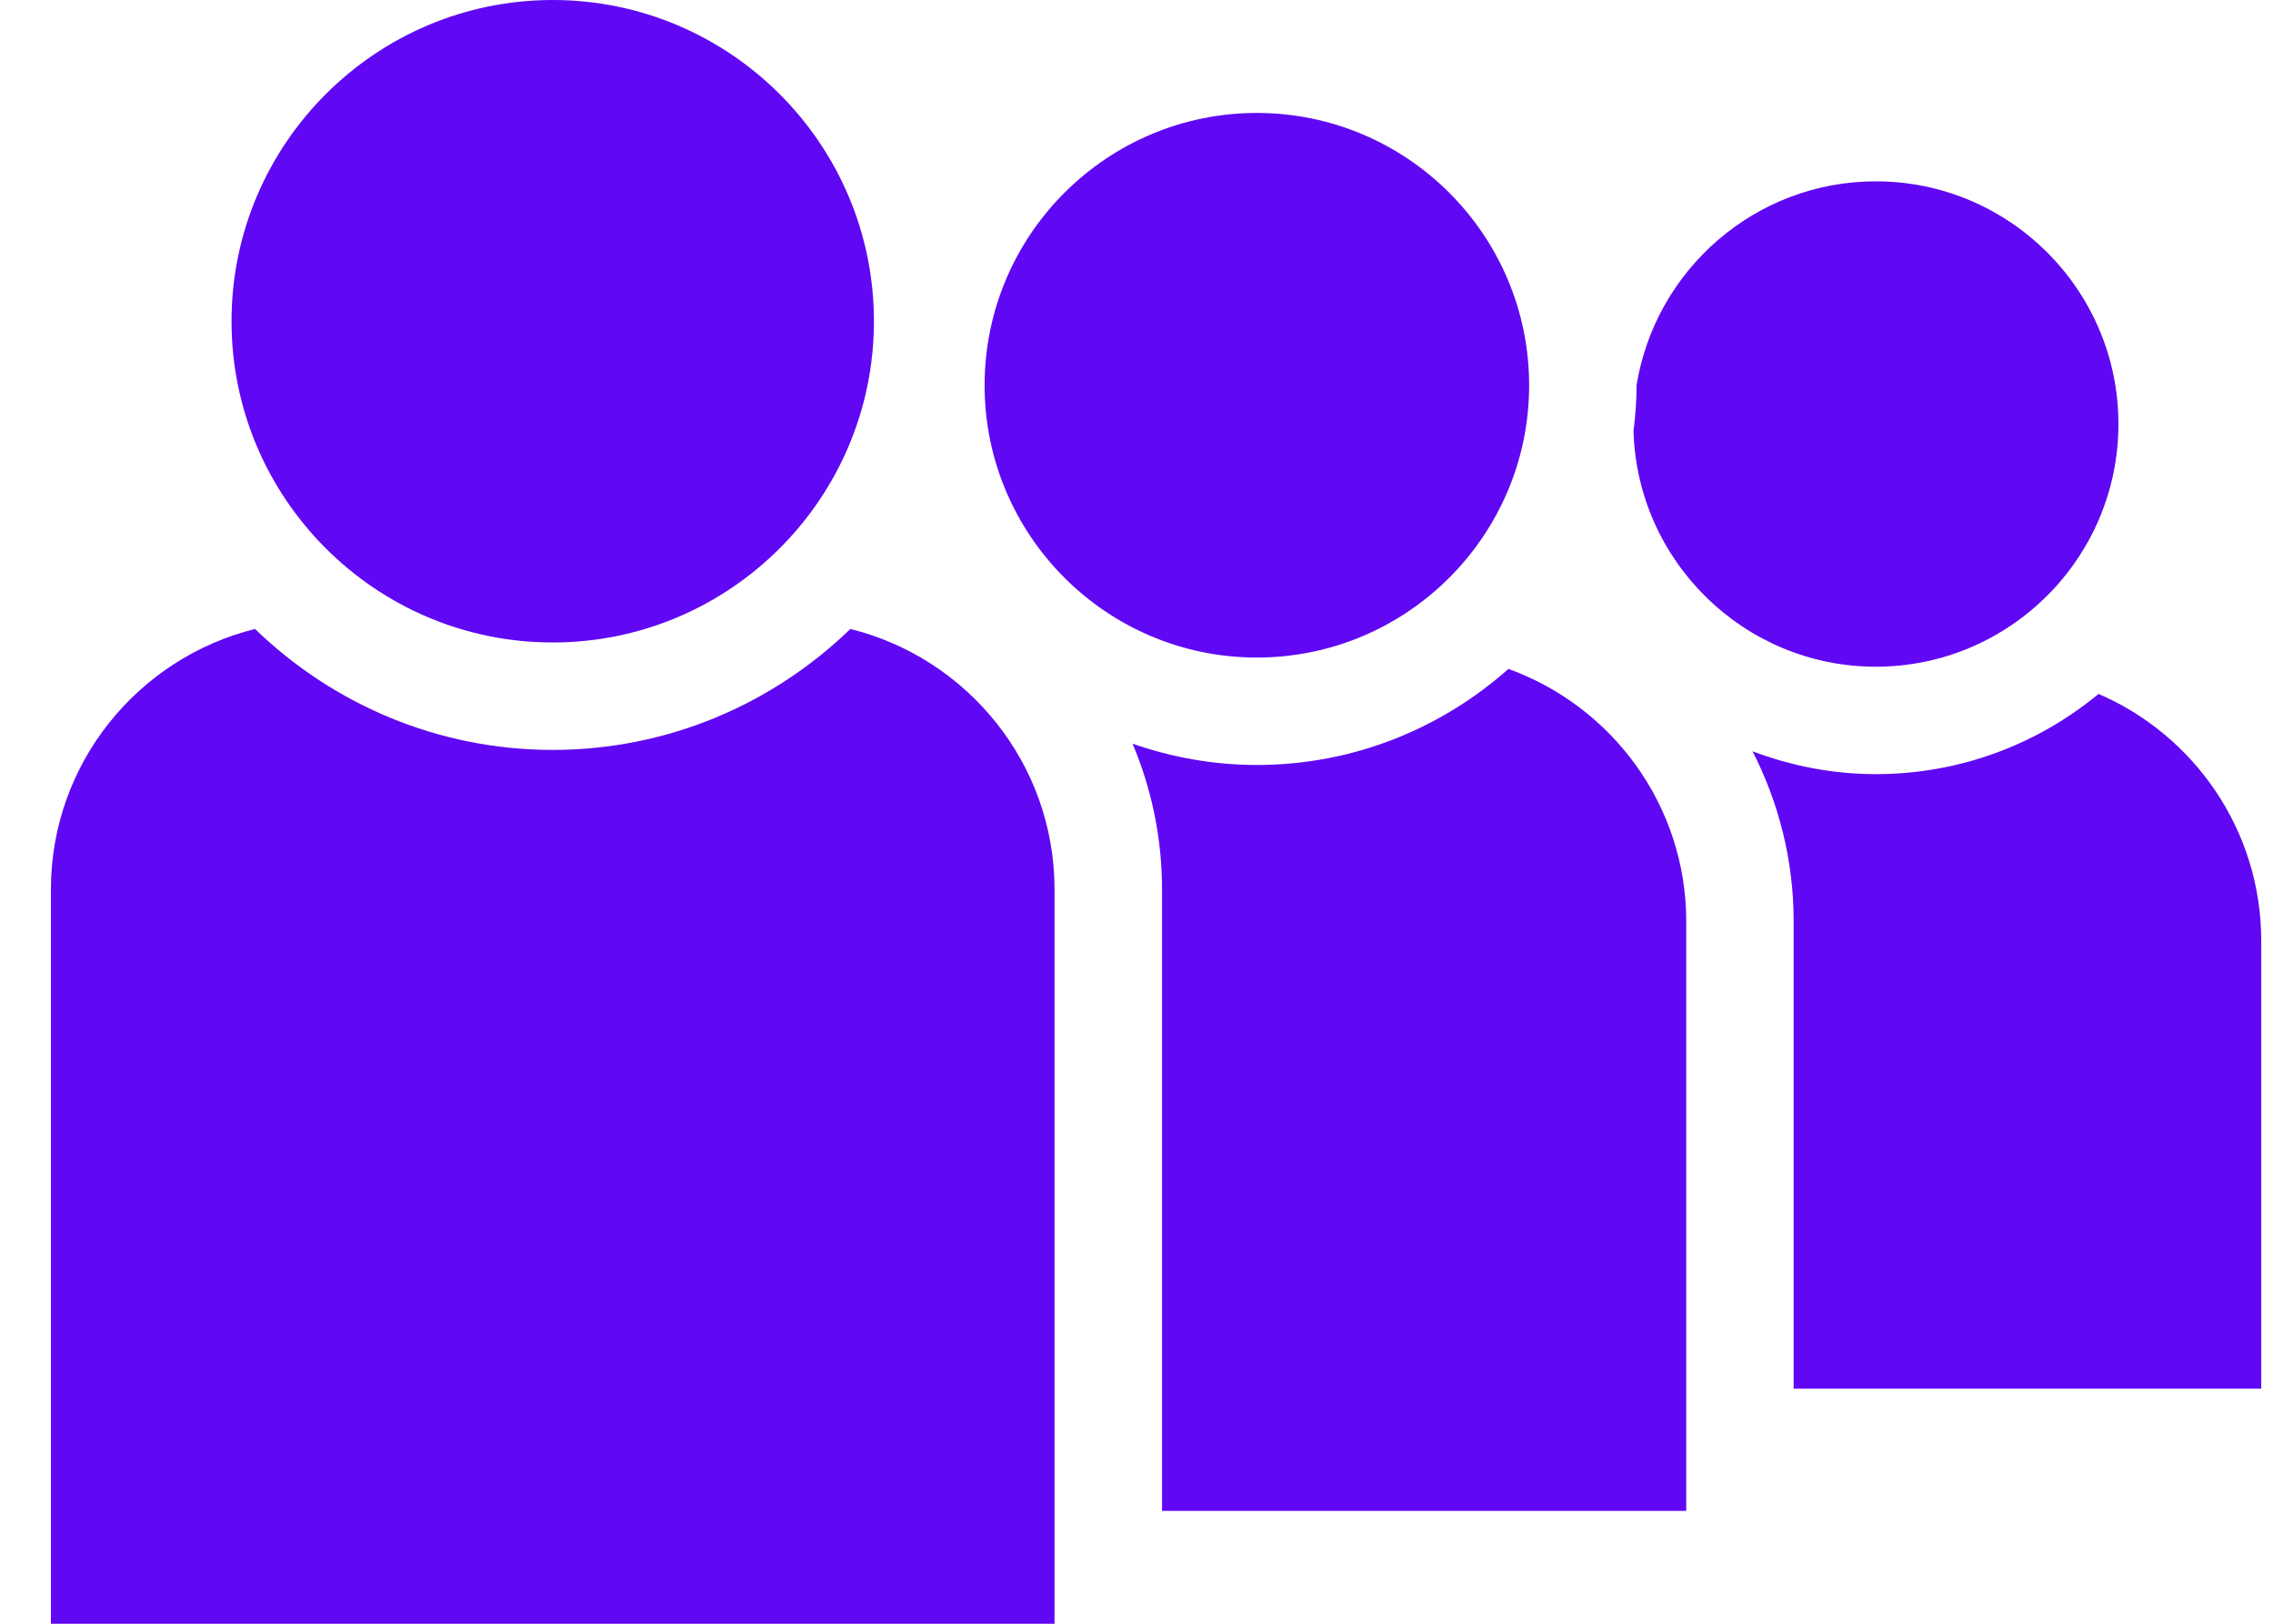 <svg width="35" height="25" viewBox="0 0 35 25" fill="none" xmlns="http://www.w3.org/2000/svg">
<path d="M8.511 9.892C11.238 9.892 13.457 7.673 13.457 4.946C13.457 2.219 11.238 0 8.511 0C5.784 0 3.565 2.219 3.565 4.946C3.565 7.673 5.784 9.892 8.511 9.892Z" fill="#6008F3"/>
<path d="M13.094 9.684C11.906 10.834 10.291 11.546 8.511 11.546C6.731 11.546 5.116 10.834 3.927 9.684C2.125 10.13 0.784 11.757 0.784 13.695V25H16.238V13.695C16.238 11.757 14.896 10.13 13.094 9.684Z" fill="#6008F3"/>
<path d="M19.353 10.124C21.665 10.124 23.546 8.243 23.546 5.932C23.546 3.62 21.665 1.739 19.353 1.739C17.041 1.739 15.161 3.62 15.161 5.932C15.161 8.243 17.041 10.124 19.353 10.124Z" fill="#6008F3"/>
<path d="M23.227 10.299C22.194 11.216 20.84 11.778 19.353 11.778C18.683 11.778 18.04 11.659 17.439 11.45C17.731 12.141 17.893 12.899 17.893 13.695V23.262H25.965V14.187C25.965 12.397 24.82 10.874 23.227 10.299Z" fill="#6008F3"/>
<path d="M25.153 6.638C25.212 8.647 26.861 10.265 28.884 10.265C30.944 10.265 32.62 8.589 32.62 6.529C32.62 4.469 30.944 2.792 28.884 2.792C27.028 2.792 25.488 4.155 25.2 5.931V5.932C25.201 6.171 25.182 6.406 25.153 6.638Z" fill="#6008F3"/>
<path d="M32.314 10.684C31.381 11.455 30.186 11.919 28.884 11.919C28.216 11.919 27.578 11.791 26.986 11.567C27.388 12.355 27.619 13.243 27.619 14.186V21.381H34.819V14.484C34.819 12.782 33.785 11.318 32.314 10.684Z" fill="#6008F3"/>
</svg>
